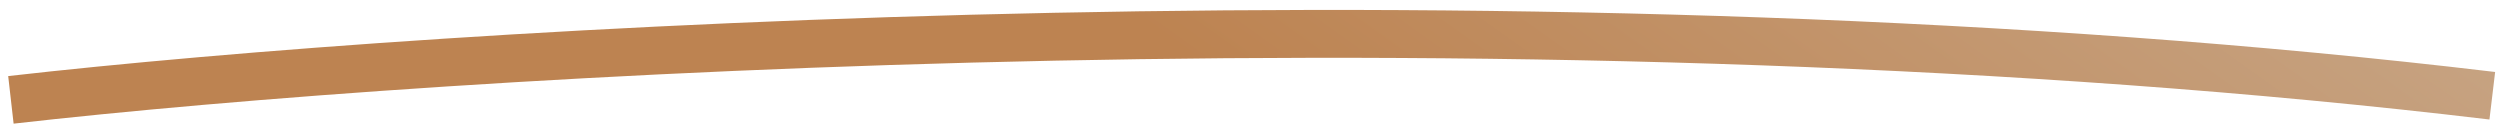 <svg width="235" height="12" viewBox="0 0 235 12" fill="none" xmlns="http://www.w3.org/2000/svg">
<path d="M1.025 9.387C41.376 4.792 144.518 -1.718 234.275 9" stroke="url(#paint0_linear_445_724)" stroke-width="4.5"/>
<defs>
<linearGradient id="paint0_linear_445_724" x1="-36.38" y1="9.96" x2="60.075" y2="-125.029" gradientUnits="userSpaceOnUse">
<stop offset="0.541" stop-color="#BD8351"/>
<stop offset="1" stop-color="#C7A585"/>
</linearGradient>
</defs>
</svg>
